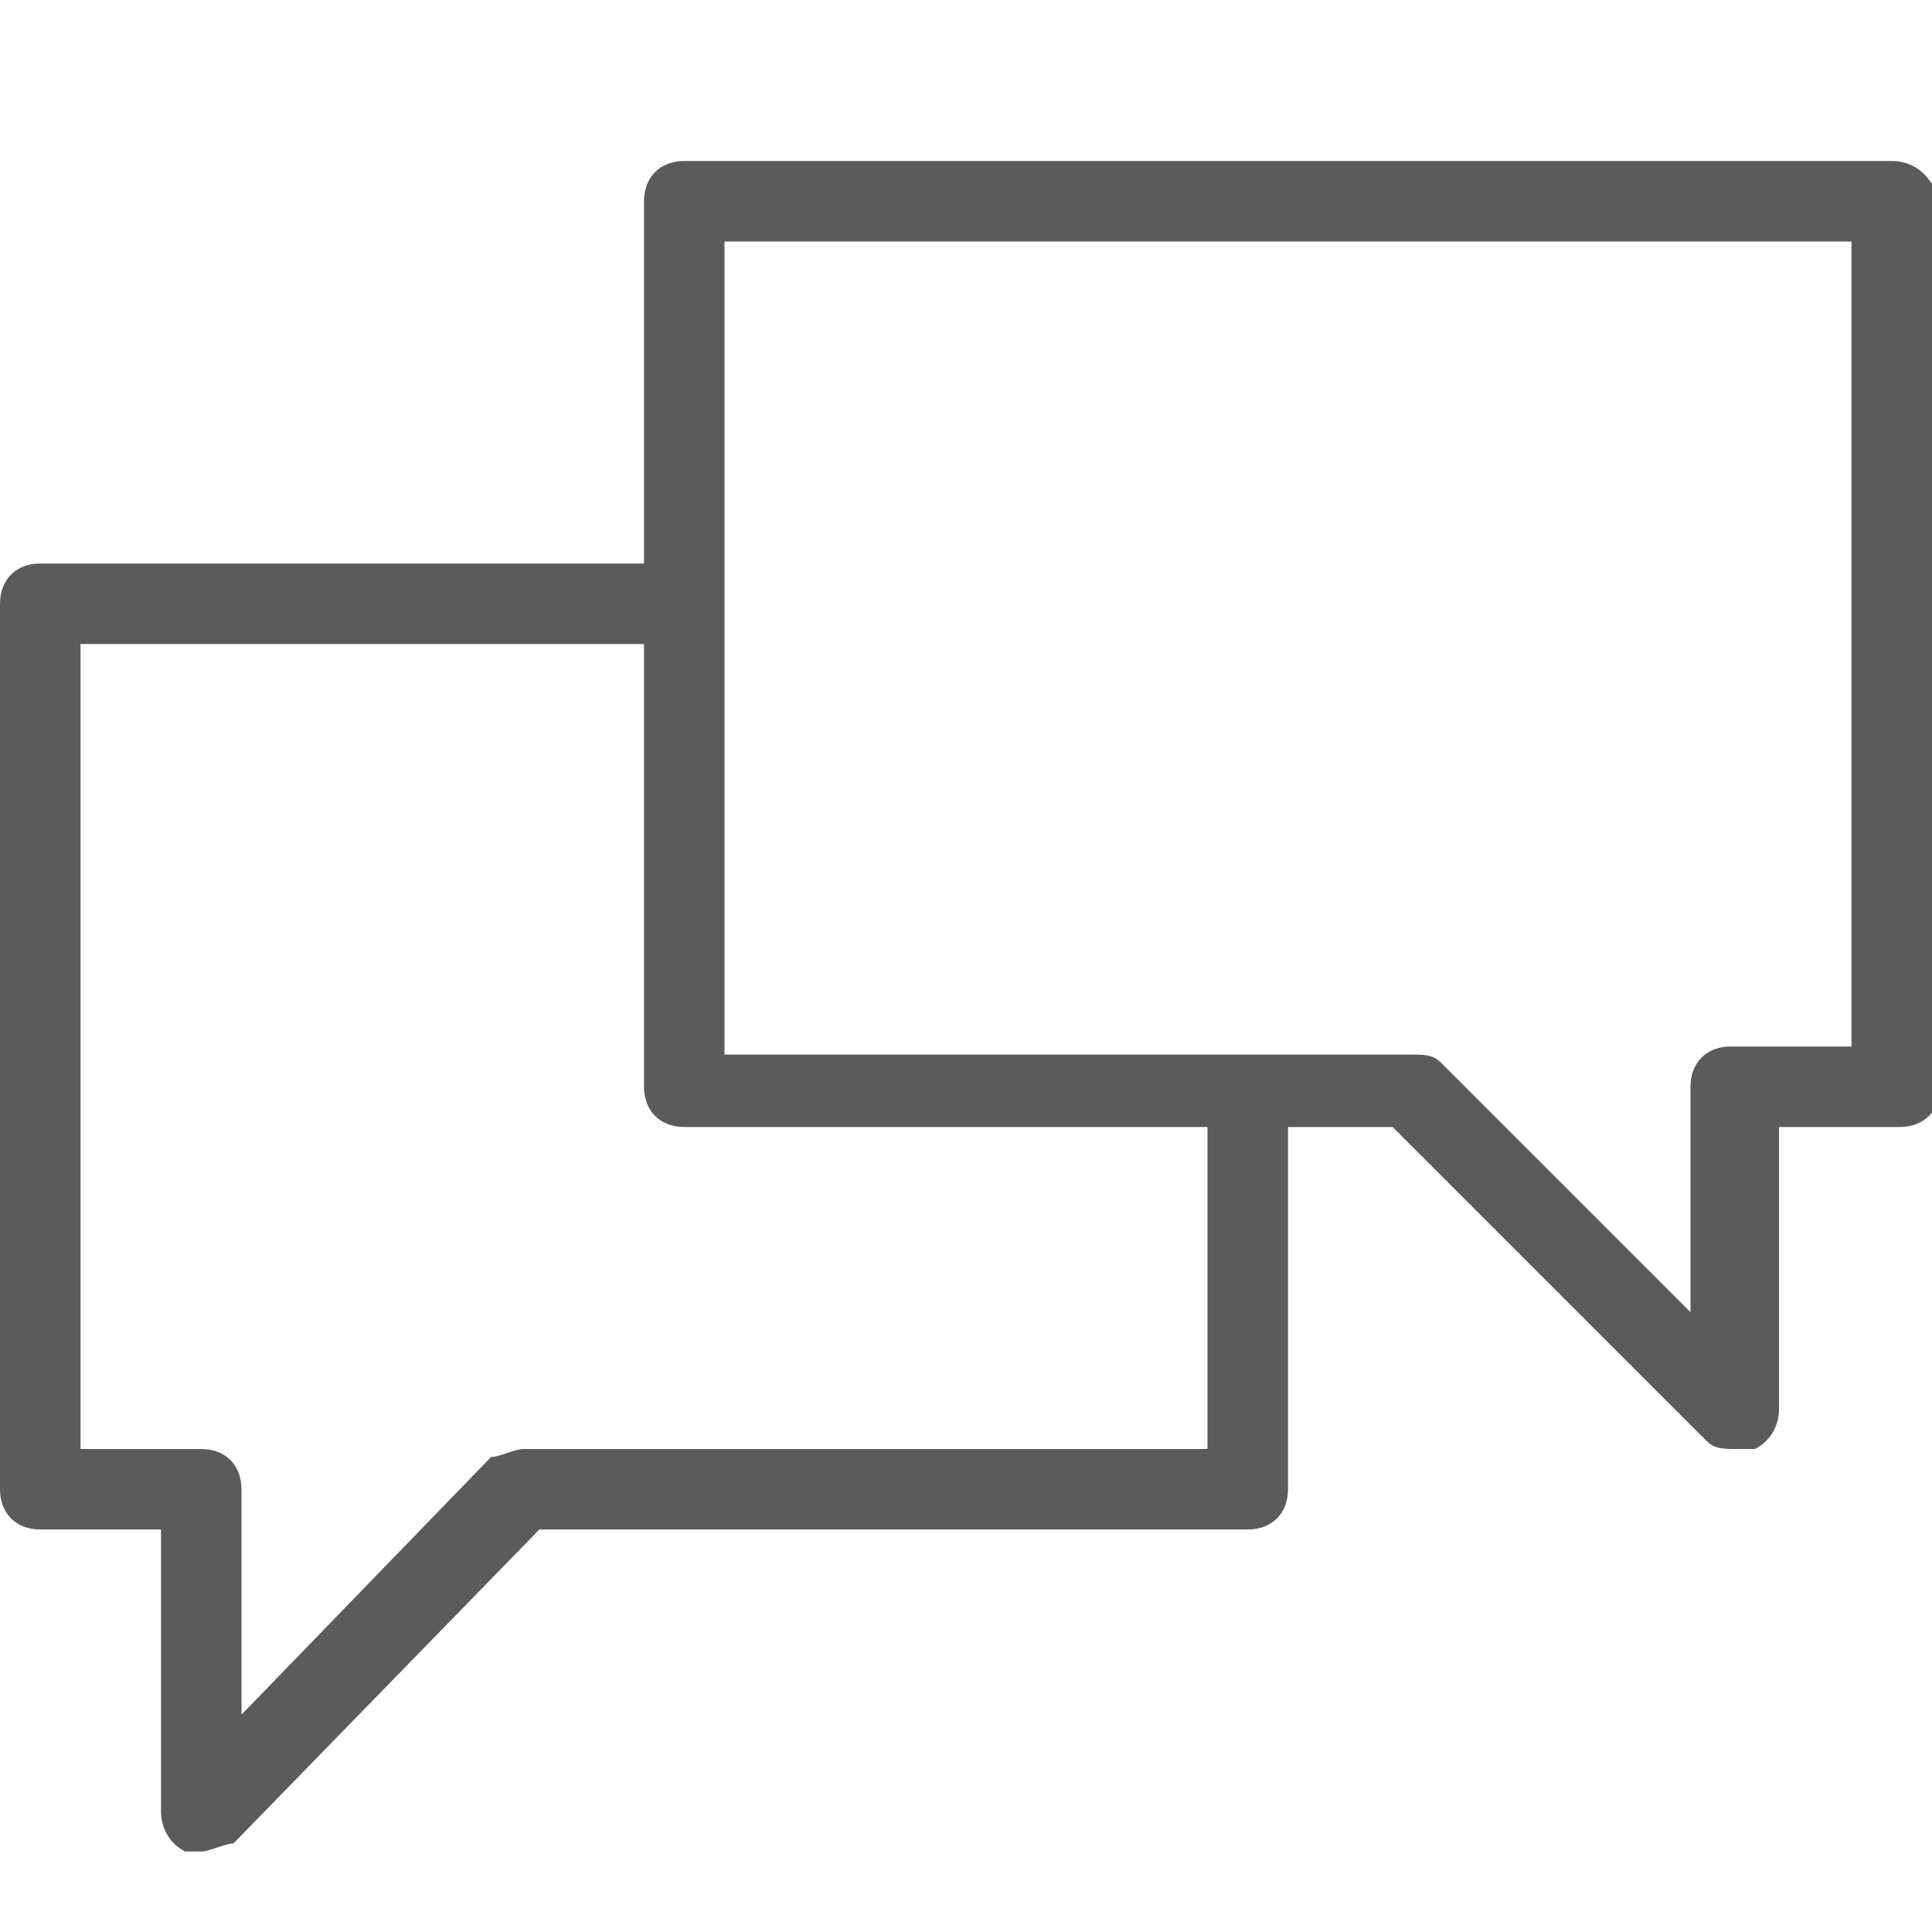 <?xml version="1.0" encoding="utf-8"?>
<!-- Generator: Adobe Illustrator 21.1.0, SVG Export Plug-In . SVG Version: 6.00 Build 0)  -->
<svg version="1.1" id="icons" xmlns="http://www.w3.org/2000/svg" xmlns:xlink="http://www.w3.org/1999/xlink" x="0px" y="0px"
	 viewBox="0 0 24 24" style="enable-background:new 0 0 24 24;" xml:space="preserve">
<style type="text/css">
	.st0{fill:#5B5B5B;}
</style>
<path class="st0" d="M23.5,2h-15C8.2,2,8,2.2,8,2.5V7H0.5C0.2,7,0,7.2,0,7.5v11C0,18.8,0.2,19,0.5,19H2v3.5c0,0.2,0.1,0.4,0.3,0.5
	c0.1,0,0.1,0,0.2,0c0.1,0,0.3-0.1,0.4-0.1L6.7,19h8.8c0.3,0,0.5-0.2,0.5-0.5V14h1.3l3.9,3.9c0.1,0.1,0.2,0.1,0.4,0.1
	c0.1,0,0.1,0,0.2,0c0.2-0.1,0.3-0.3,0.3-0.5V14h1.5c0.3,0,0.5-0.2,0.5-0.5v-11C24,2.2,23.8,2,23.5,2z M15,18H6.5
	c-0.1,0-0.3,0.1-0.4,0.1L3,21.3v-2.8C3,18.2,2.8,18,2.5,18H1V8h7v5.5C8,13.8,8.2,14,8.5,14H15V18z M23,13h-1.5
	c-0.3,0-0.5,0.2-0.5,0.5v2.8l-3.1-3.1c-0.1-0.1-0.2-0.1-0.4-0.1H9V3h14V13z"/>
</svg>
